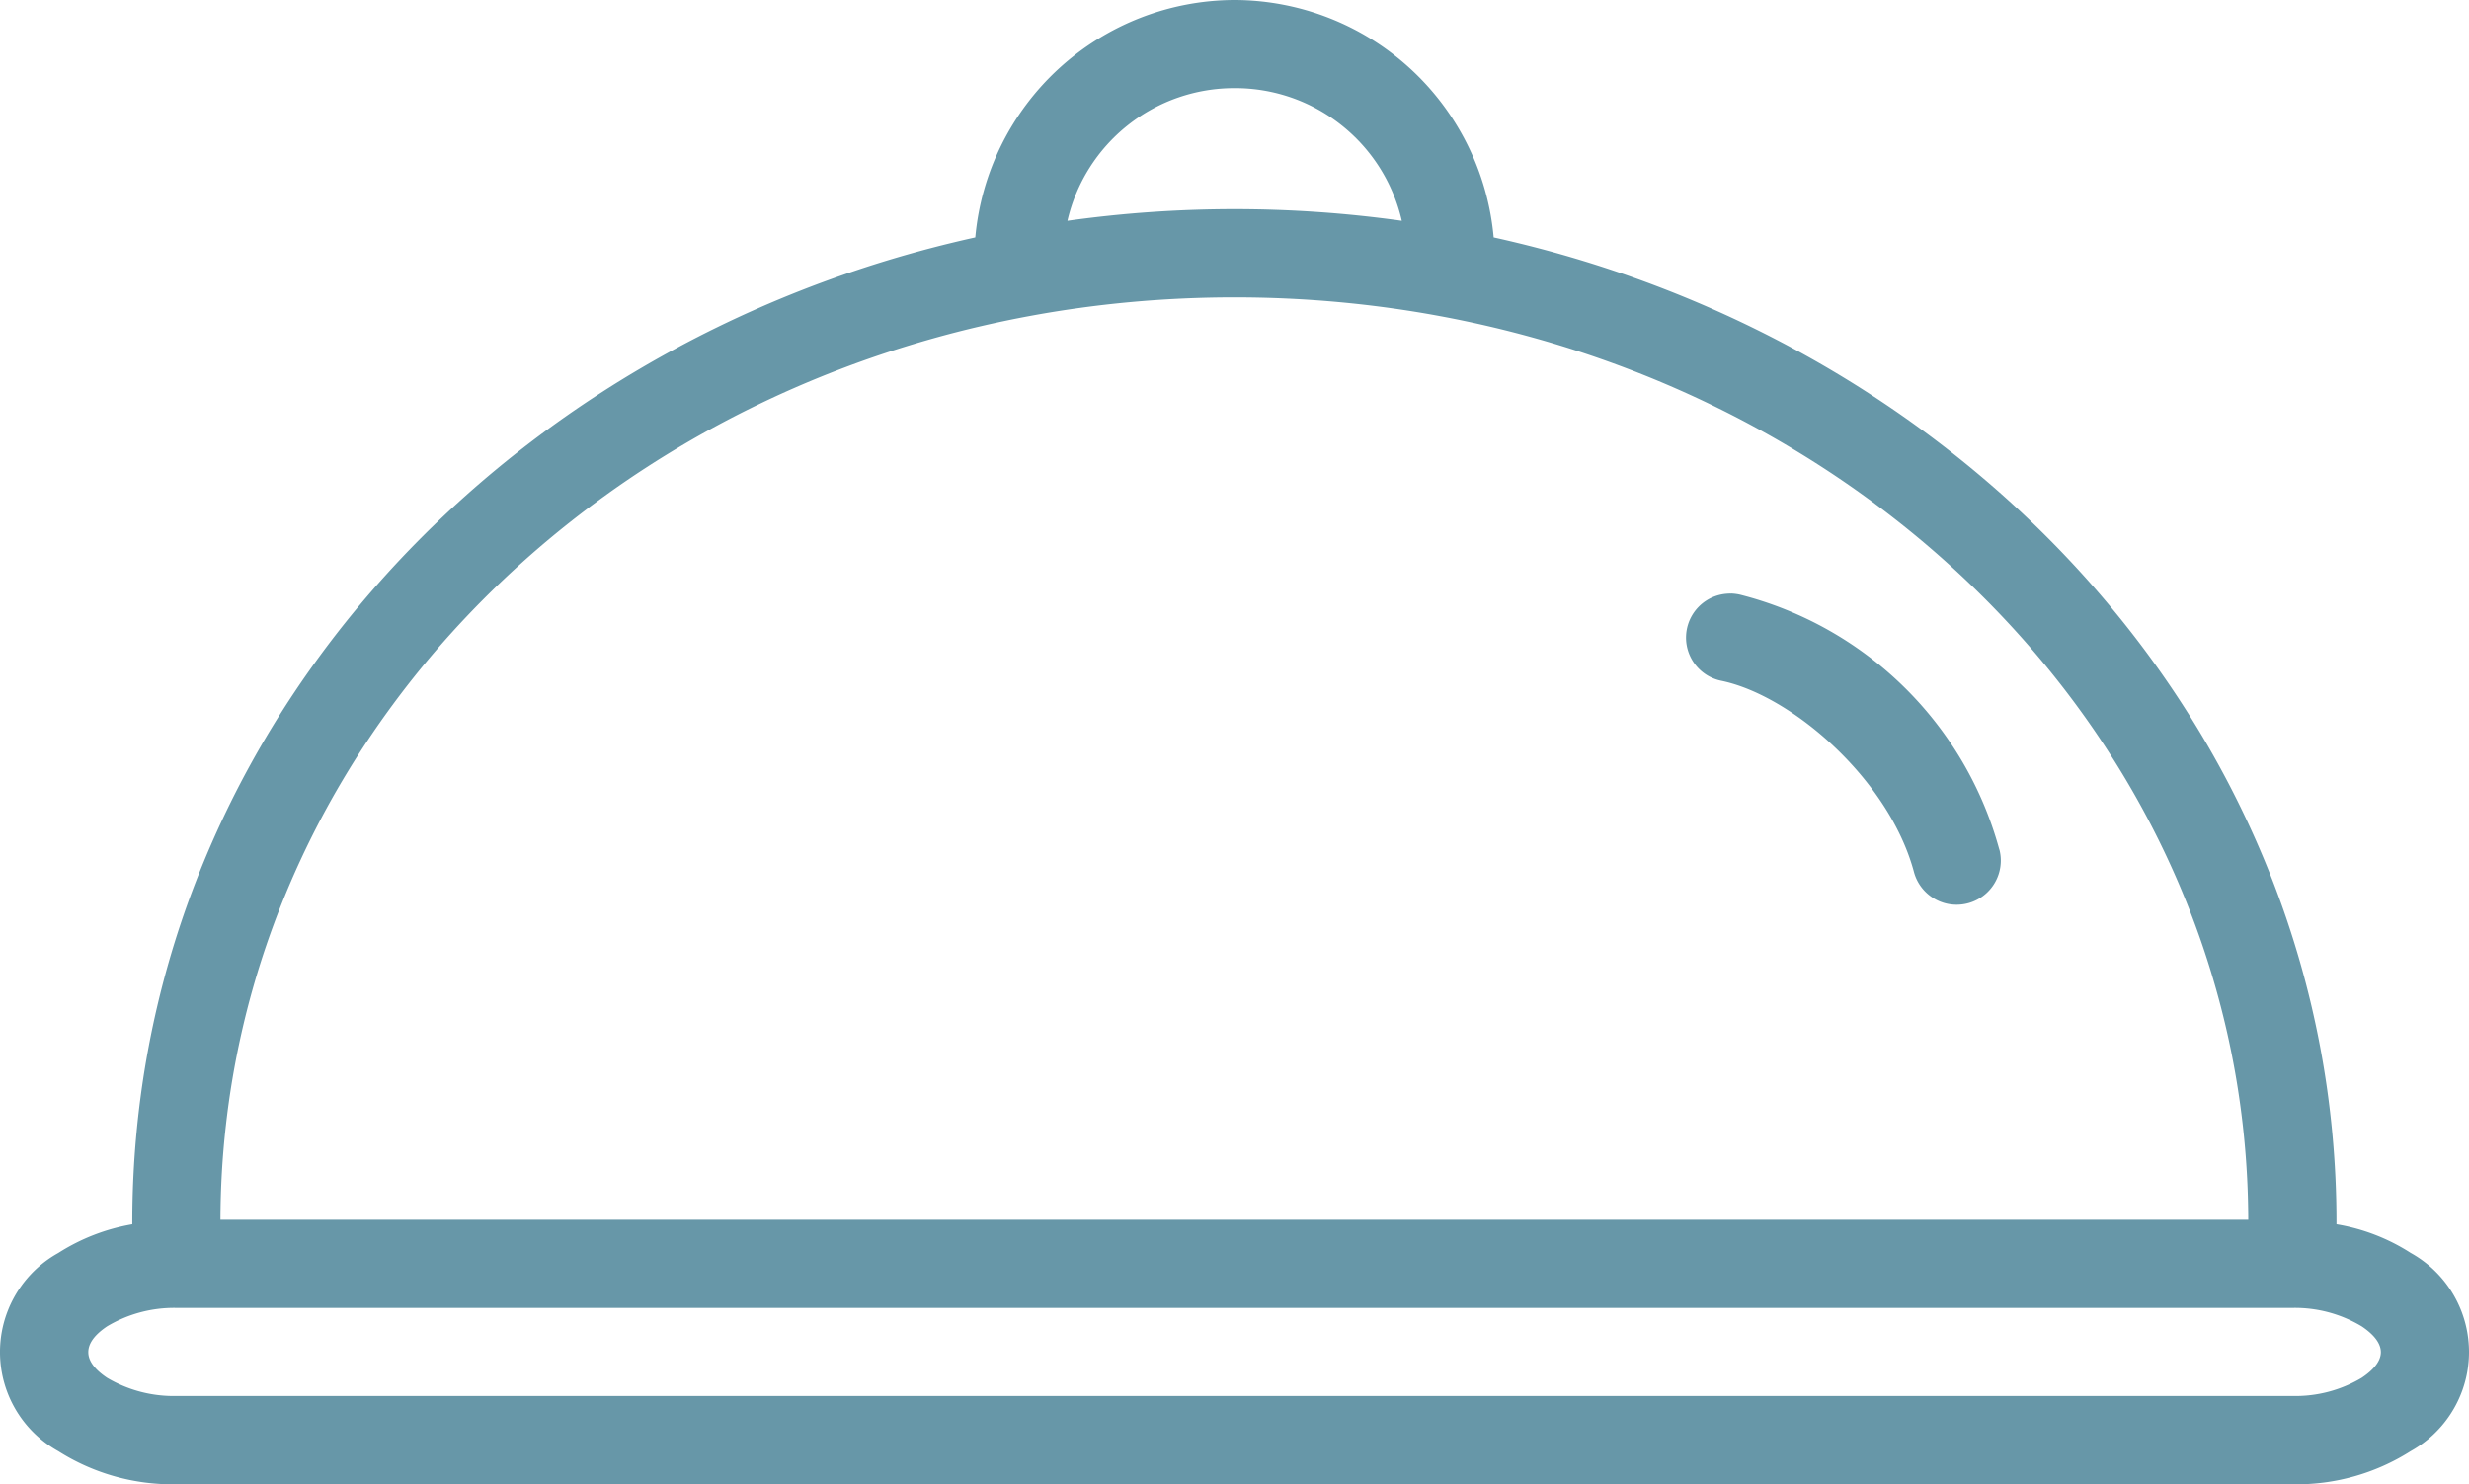 <?xml version="1.0" encoding="UTF-8"?>
<svg xmlns="http://www.w3.org/2000/svg" width="93.775" height="56.391" viewBox="0 0 93.775 56.391">
  <g id="Group_1795" data-name="Group 1795" transform="translate(-17.089 -10.276)">
    <path id="Path_8964" data-name="Path 8964" d="M47.949,4.012A9.913,9.913,0,0,0,38.1,13.031C19.754,17.087,6.083,32.214,6.083,50.447v.076a7.621,7.621,0,0,0-2.81,1.089,4.308,4.308,0,0,0,0,7.531A8.088,8.088,0,0,0,7.76,60.4H88.131a8.073,8.073,0,0,0,4.487-1.259,4.308,4.308,0,0,0,0-7.531A7.478,7.478,0,0,0,89.8,50.523v-.076c0-18.234-13.664-33.36-32.011-37.416a9.907,9.907,0,0,0-9.841-9.019Zm0,3.348A6.493,6.493,0,0,1,54.3,12.4a45.745,45.745,0,0,0-12.7,0A6.5,6.5,0,0,1,47.949,7.36Zm0,7.949c21.4,0,38.442,15.67,38.5,35.043H9.431C9.488,30.979,26.544,15.309,47.949,15.309Zm18.86,11.253a1.541,1.541,0,0,0-.171.006,1.673,1.673,0,0,0-.19,3.31c2.677.563,6.354,3.747,7.3,7.247a1.678,1.678,0,0,0,3.259-.8l-.025-.082a13.707,13.707,0,0,0-9.835-9.639,1.946,1.946,0,0,0-.335-.044ZM7.76,53.7H88.131a4.914,4.914,0,0,1,2.626.7c.576.386.728.728.728.981s-.152.589-.728.975a4.919,4.919,0,0,1-2.626.69H7.76a4.96,4.96,0,0,1-2.633-.69c-.576-.386-.715-.721-.715-.975s.139-.595.715-.981A4.955,4.955,0,0,1,7.76,53.7Z" transform="translate(16.031 6.264)" fill="#6797A8"></path>
  </g>
</svg>
